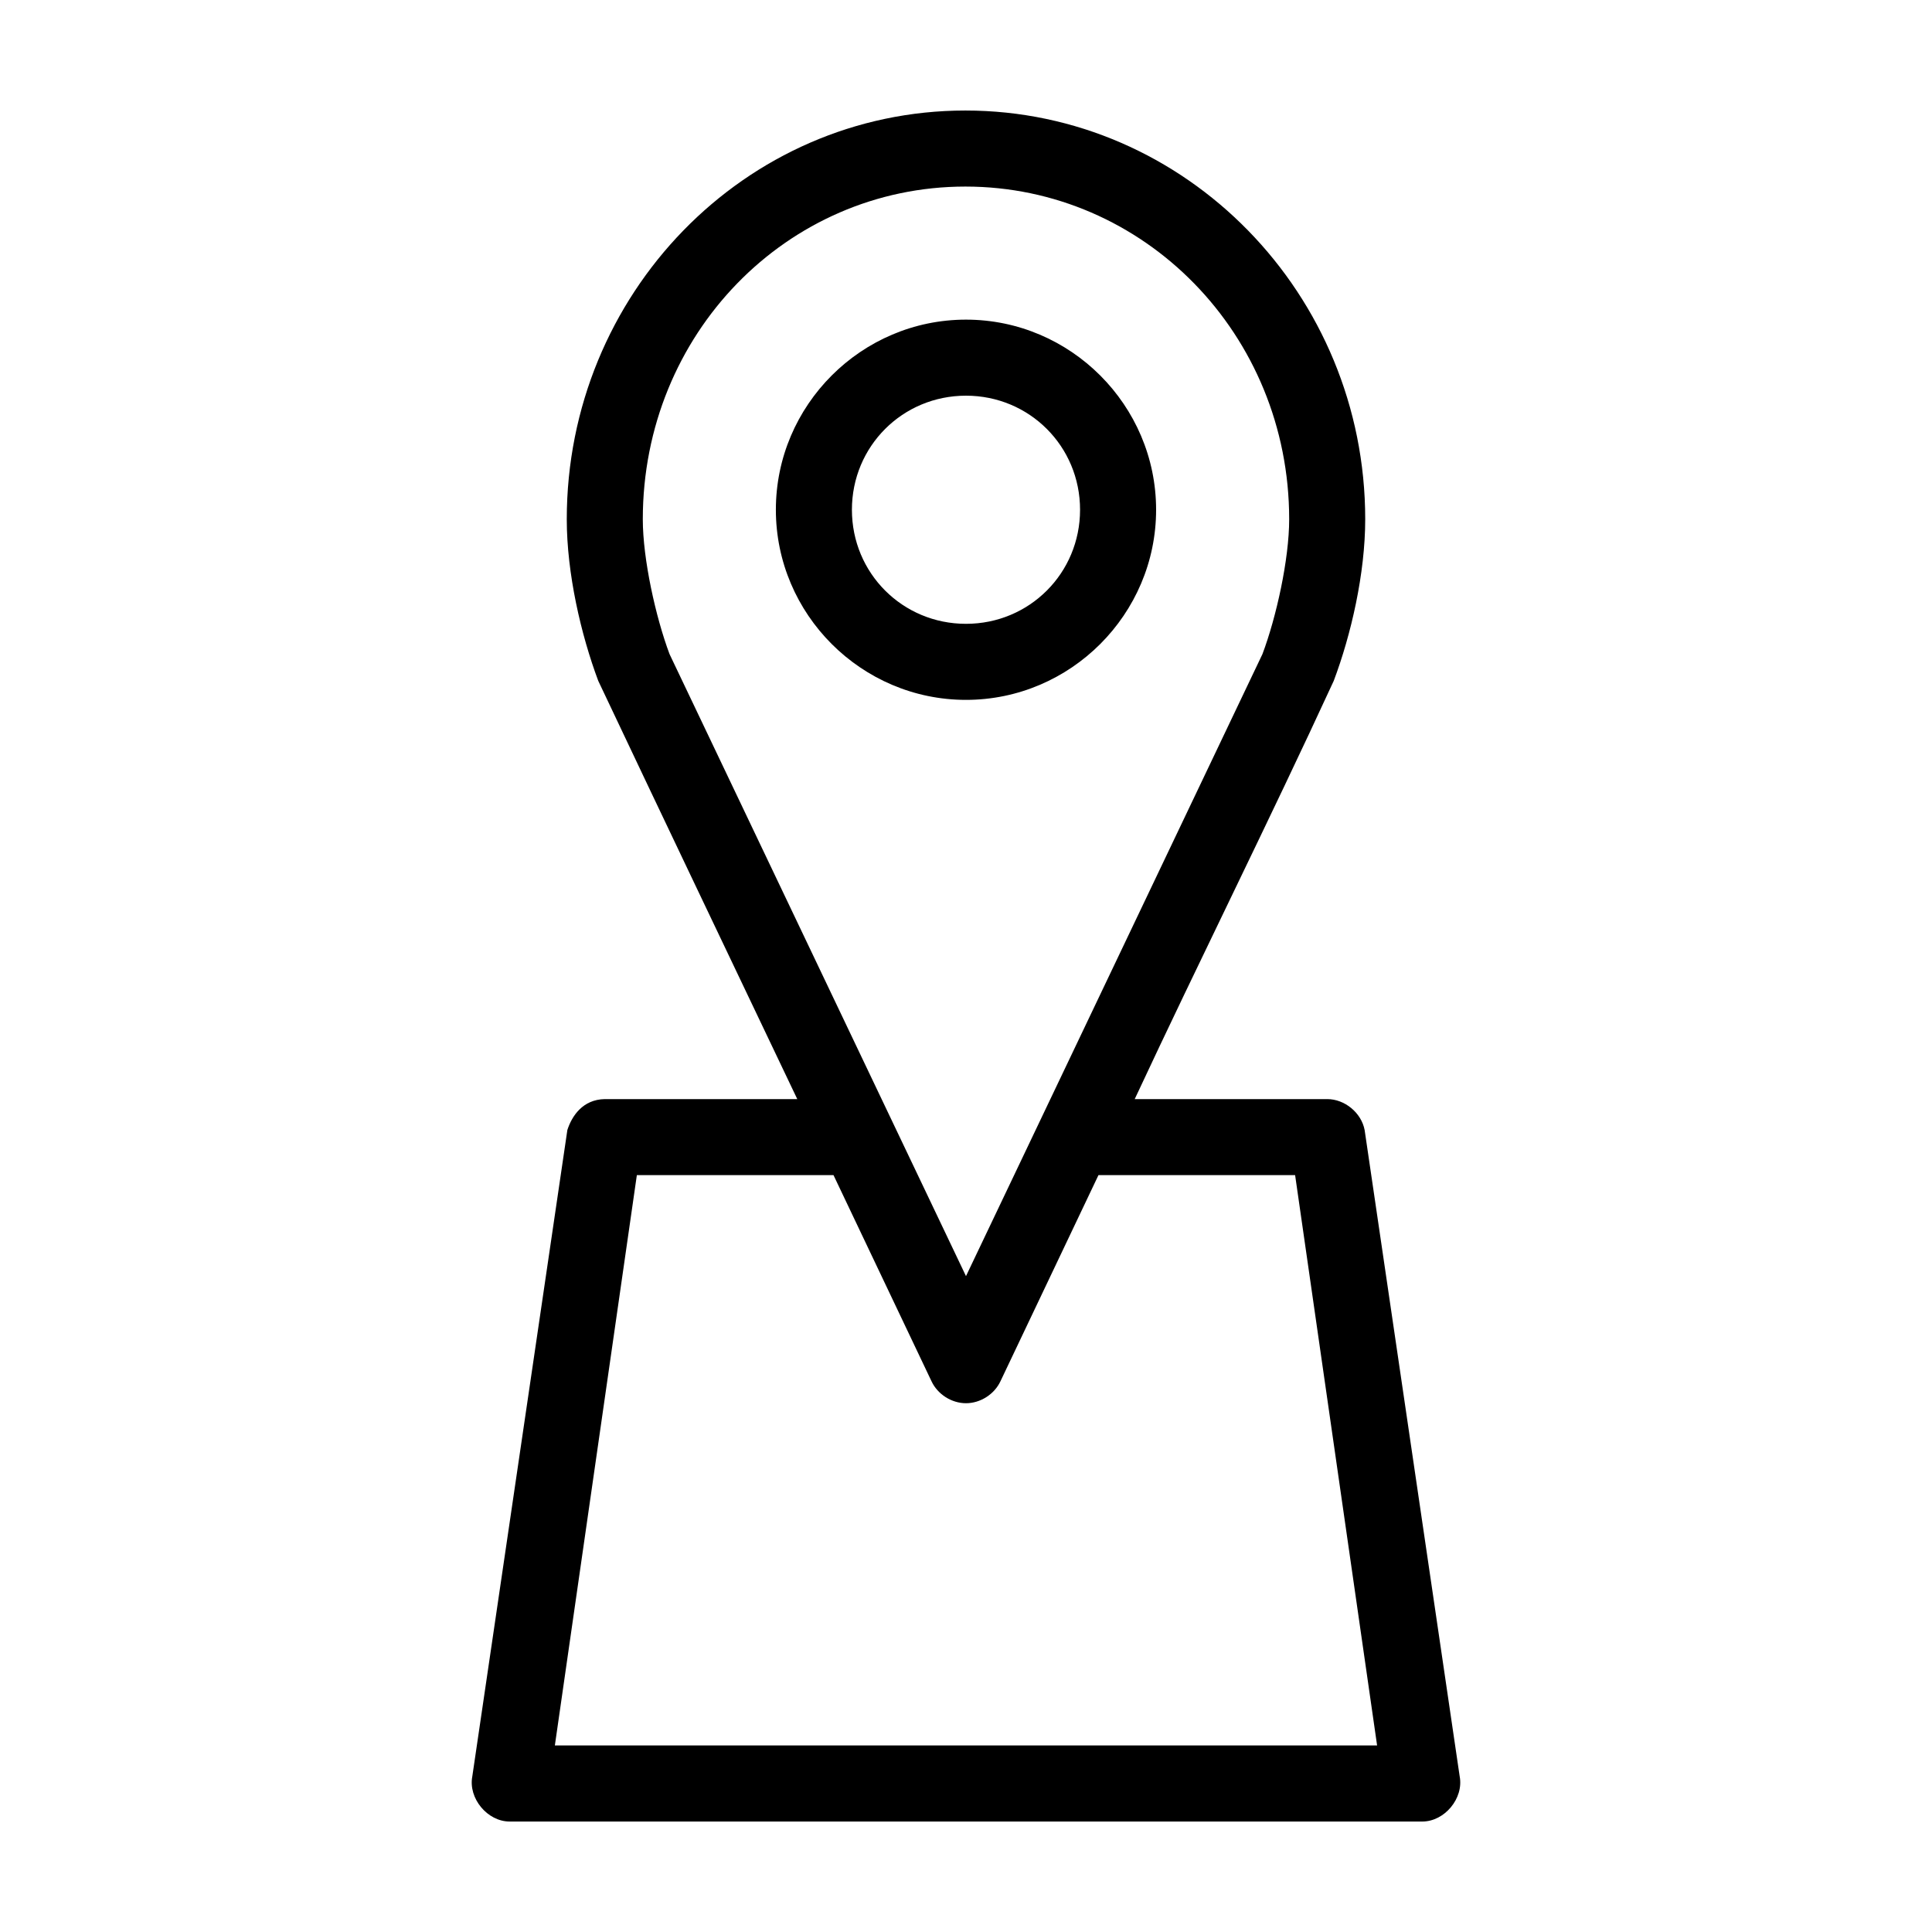 <?xml version="1.0" encoding="UTF-8"?>
<!-- The Best Svg Icon site in the world: iconSvg.co, Visit us! https://iconsvg.co -->
<svg fill="#000000" width="800px" height="800px" version="1.1" viewBox="144 144 512 512" xmlns="http://www.w3.org/2000/svg">
 <path d="m399.84 173.29c-58.453 0-105.64 48.672-105.64 108.32 0 14.391 3.781 30.641 8.344 42.824 17.457 36.914 35.152 73.918 52.742 110.84h-51.012c-5.848 0.098-8.727 4.492-9.918 8.188l-25.191 171.3c-1.109 5.812 4.004 11.977 9.918 11.965h241.83c5.918 0 11.027-6.152 9.918-11.965l-25.191-171.3c-0.871-4.566-5.269-8.195-9.918-8.188h-51.012c17.301-37.051 35.656-73.762 52.742-110.84 4.598-12.211 8.344-28.438 8.344-42.824 0-59.676-47.504-108.32-105.96-108.32zm0 20.152c47.289 0 85.805 39.109 85.805 88.168 0 10.598-3.41 25.98-7.086 35.738l-78.562 164.84-78.562-164.84c-3.664-9.777-7.086-25.16-7.086-35.738 0-49.086 38.203-88.168 85.492-88.168zm0.156 35.266c-27.707 0-50.383 22.676-50.383 50.383 0 27.707 22.676 50.383 50.383 50.383 27.703 0 50.383-22.676 50.383-50.383 0-27.707-22.676-50.383-50.383-50.383zm0 20.152c16.812 0 30.23 13.414 30.23 30.23 0 16.812-13.414 30.23-30.23 30.23-16.812 0-30.23-13.414-30.23-30.23 0-16.812 13.414-30.23 30.23-30.23zm-87.223 206.56h52.113l25.977 54.633c1.609 3.453 5.32 5.816 9.133 5.816 3.809 0 7.519-2.363 9.133-5.816l25.977-54.633h52.113l21.727 151.14h-217.9z"/>
</svg>